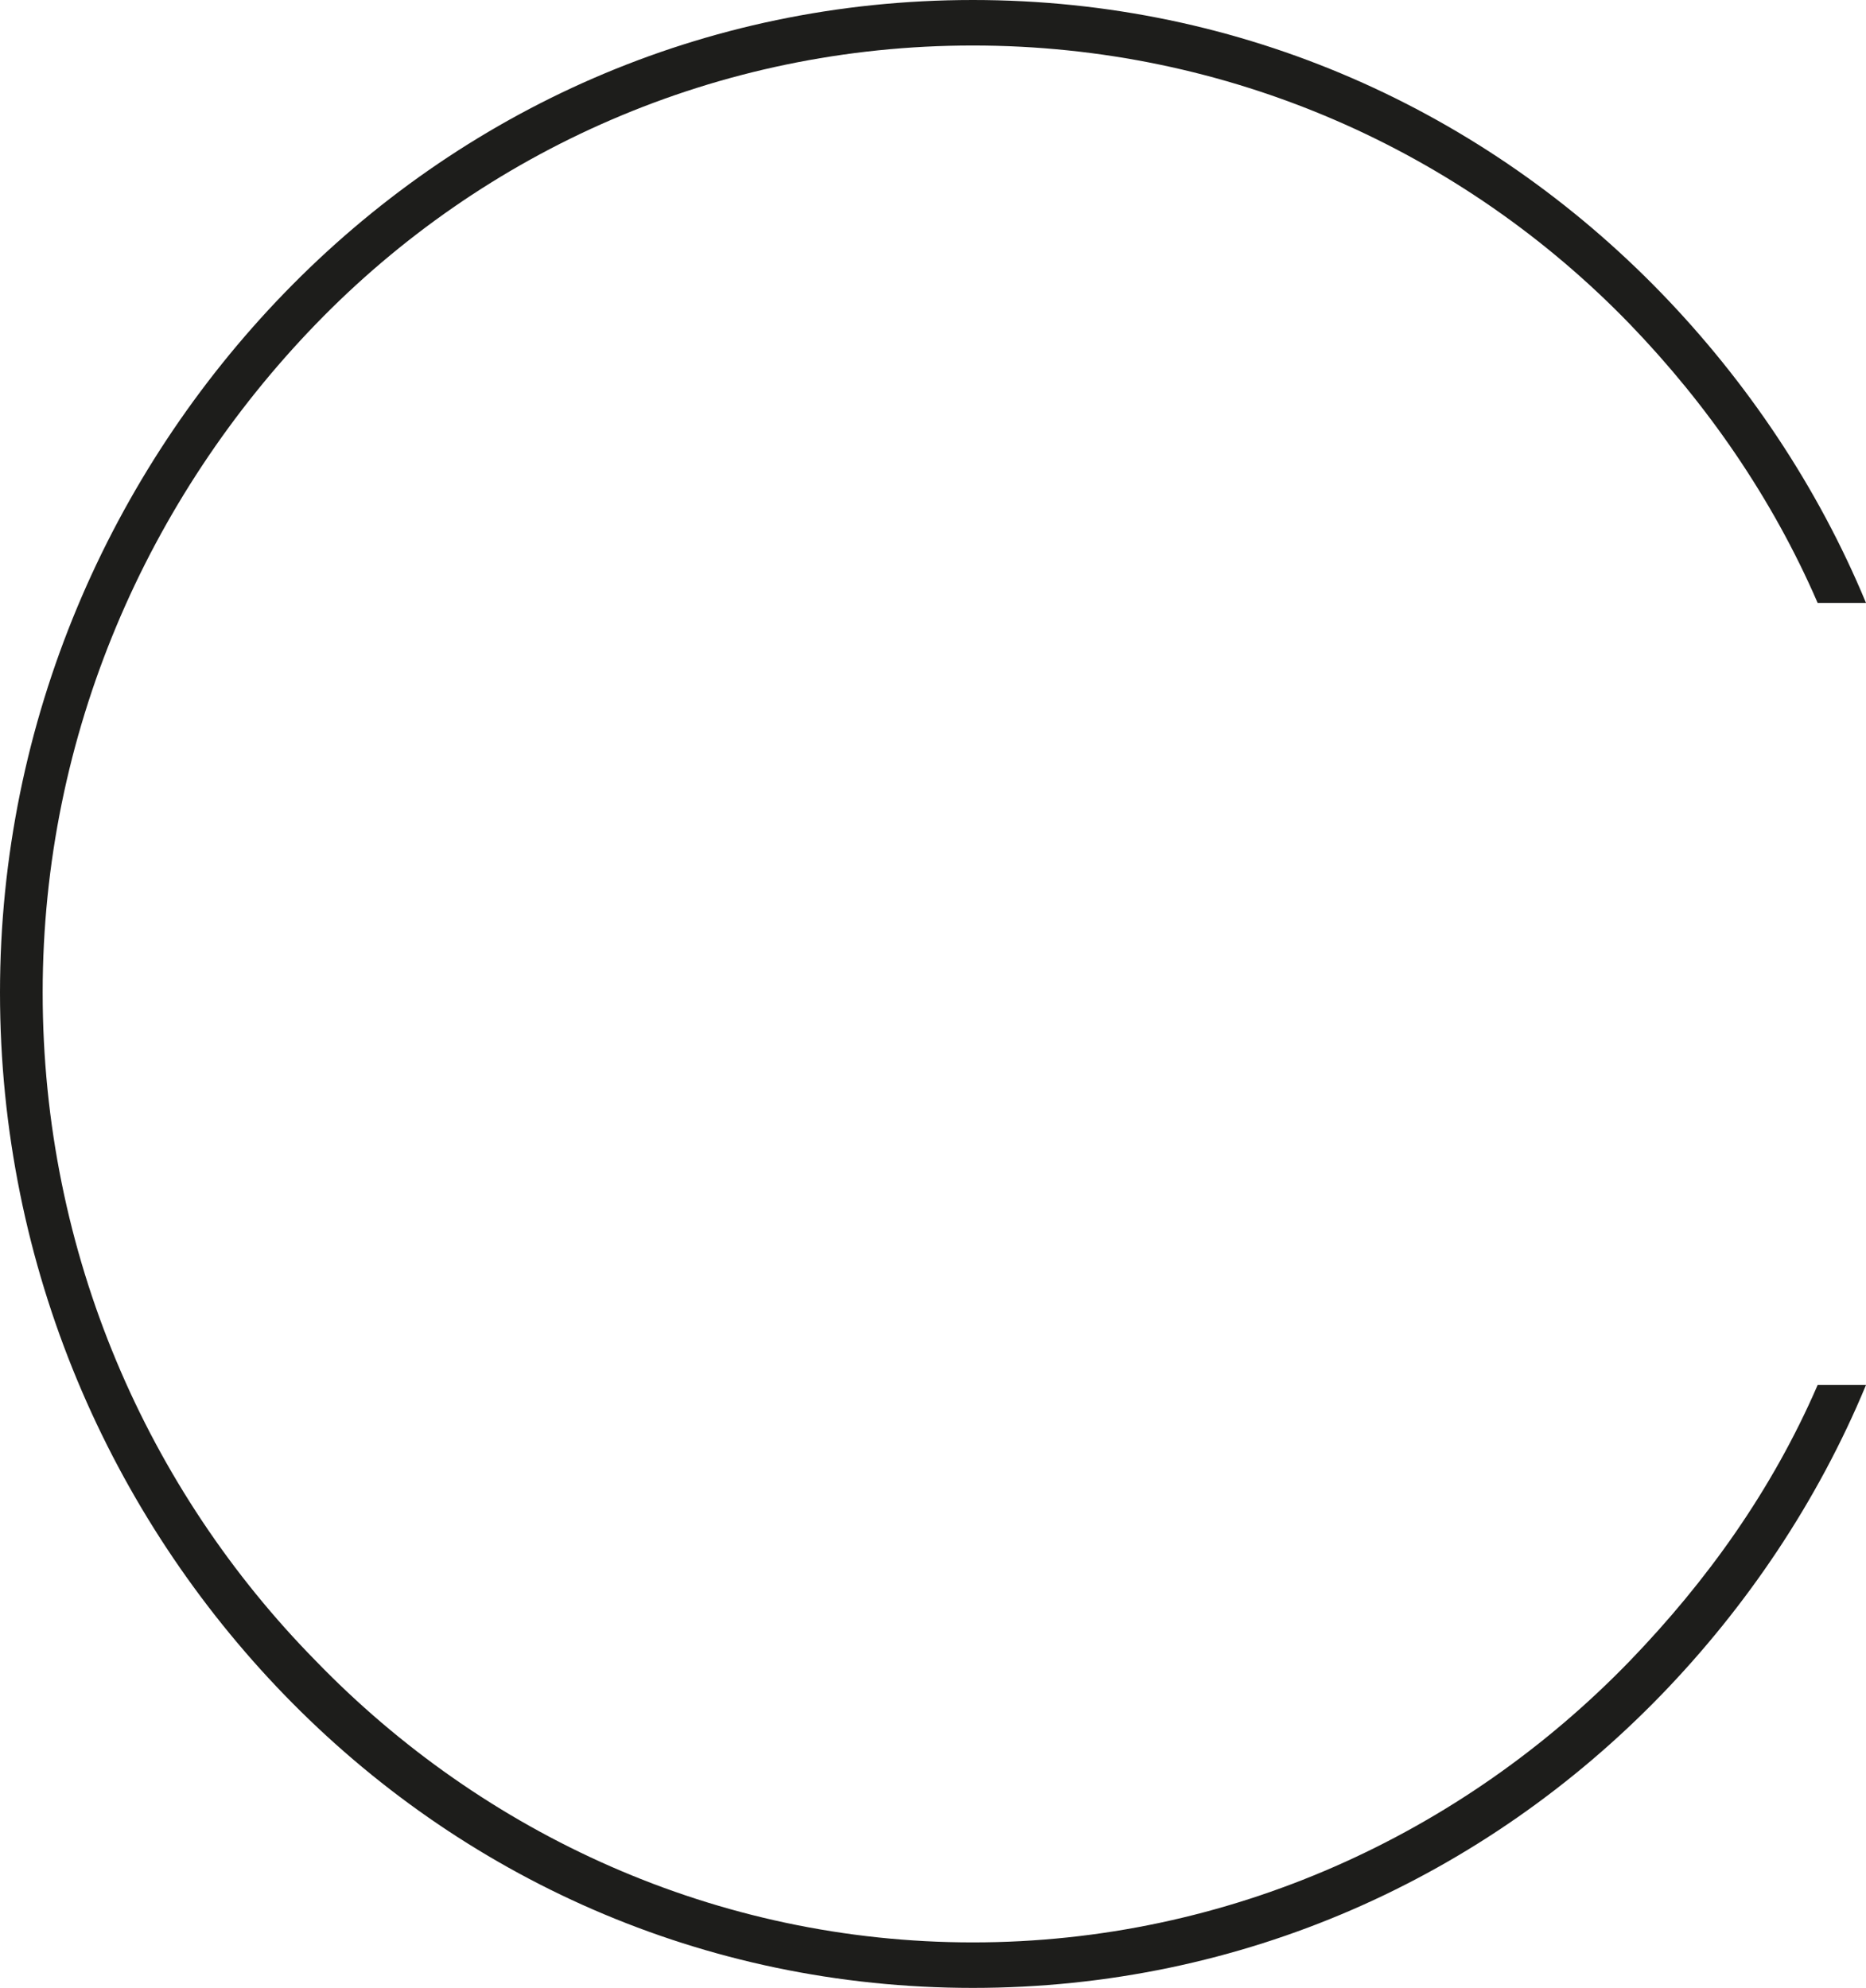<?xml version="1.0" encoding="utf-8"?>
<!-- Generator: Adobe Illustrator 26.0.2, SVG Export Plug-In . SVG Version: 6.00 Build 0)  -->
<svg version="1.1" id="Ebene_1" xmlns="http://www.w3.org/2000/svg" xmlns:xlink="http://www.w3.org/1999/xlink" x="0px" y="0px"
	 viewBox="0 0 131.2 139.8" style="enable-background:new 0 0 131.2 139.8;" xml:space="preserve">
<style type="text/css">
	.st0{enable-background:new    ;}
	.st1{fill:#1D1D1B;}
</style>
<g class="st0">
	<path class="st1" d="M127.8,42.4c-3.2-7.4-7.8-14-13.2-19.6C102.8,10.6,86.4,3.2,68.4,3.2S34,10.6,22.2,22.8S3,51.6,3,69.8
		c0,18.4,7.4,35,19.2,47C34,129,50.4,136.6,68.4,136.6s34.4-7.6,46.2-19.8c5.4-5.6,10-12,13.2-19.4h3.4c-3.4,8.2-8.4,15.6-14.4,21.8
		c-12.4,12.8-29.4,20.6-48.4,20.6s-36-7.8-48.4-20.6C7.8,106.6,0,89.2,0,69.8c0-19.2,7.8-36.6,20-49.2C32.4,7.8,49.4,0,68.4,0
		s36,7.8,48.4,20.6c6,6.2,11,13.6,14.4,21.8C131.2,42.4,127.8,42.4,127.8,42.4z"/>
</g>
</svg>
